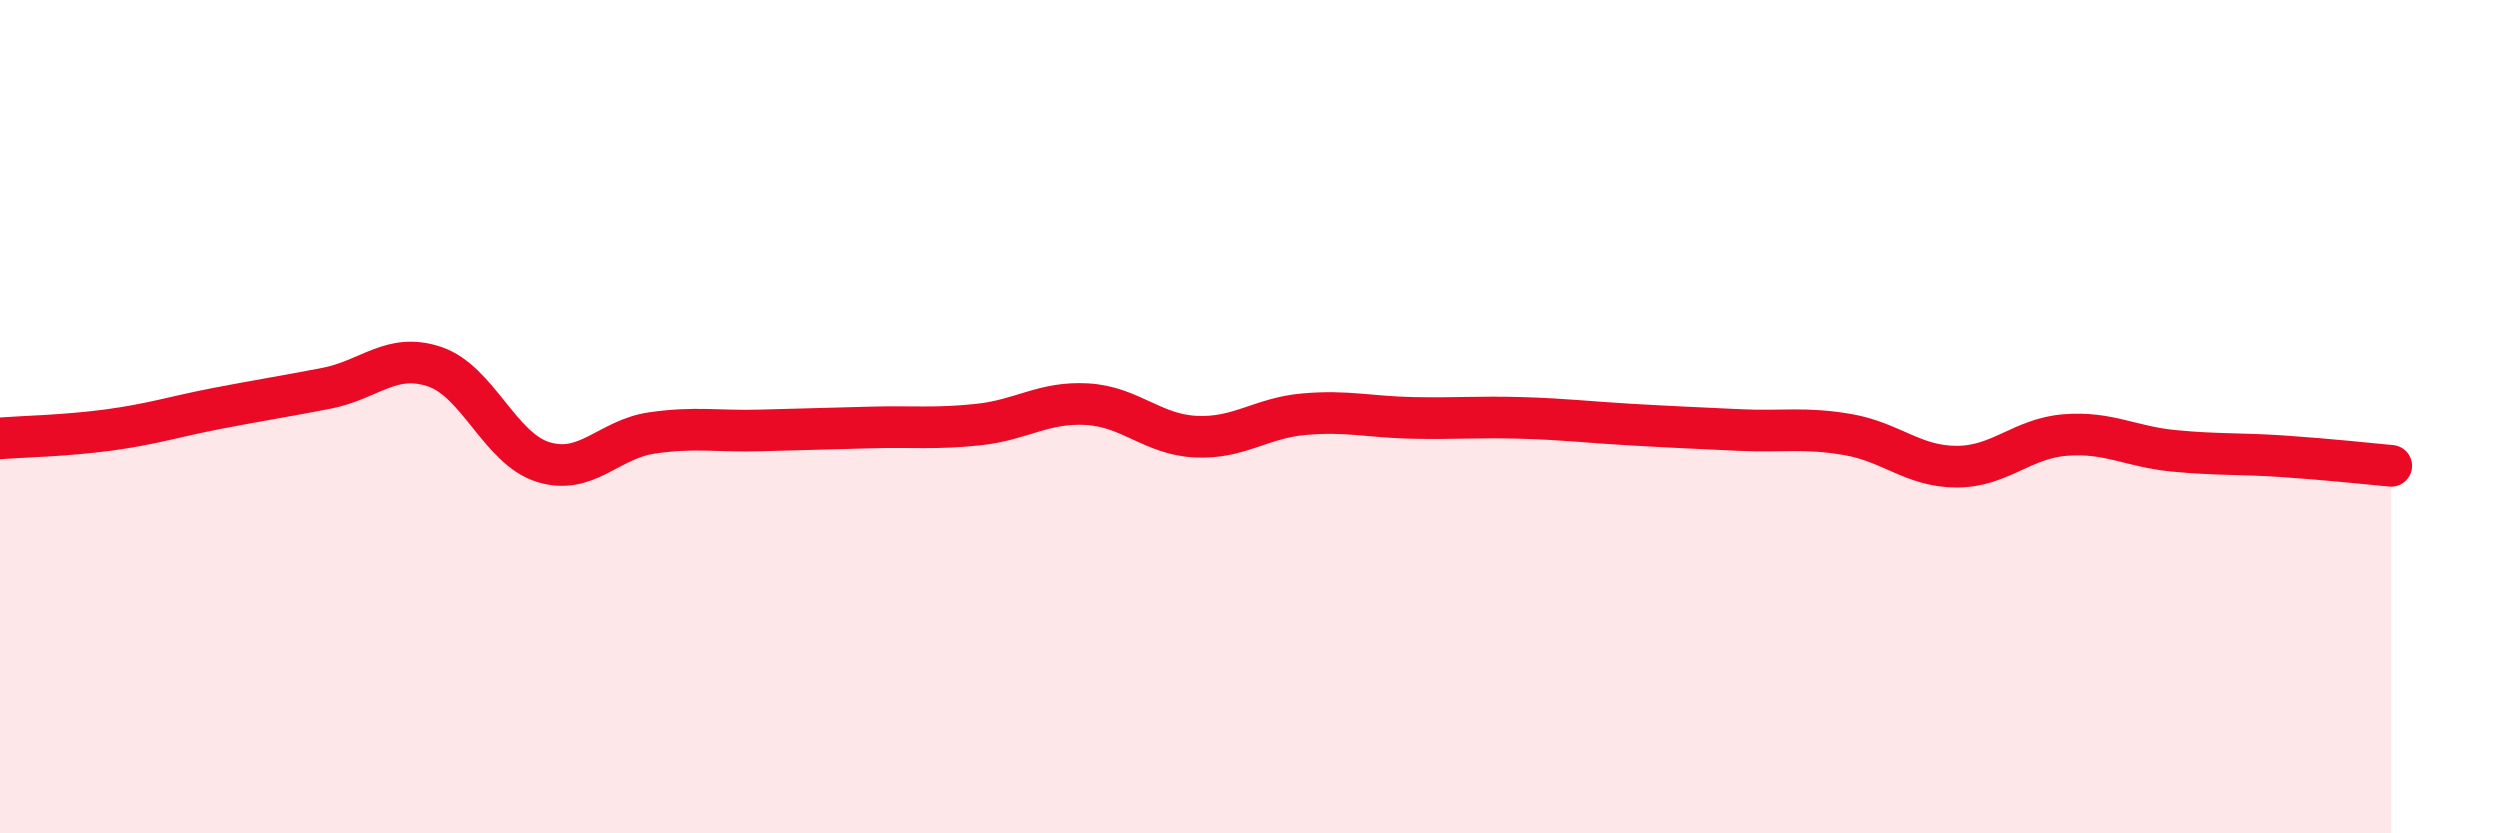 
    <svg width="60" height="20" viewBox="0 0 60 20" xmlns="http://www.w3.org/2000/svg">
      <path
        d="M 0,10.52 C 0.52,10.48 1.57,10.46 2.61,10.32 C 3.65,10.18 4.18,10 5.22,9.8 C 6.26,9.6 6.79,9.52 7.83,9.32 C 8.87,9.12 9.39,8.45 10.43,8.8 C 11.47,9.15 12,10.77 13.04,11.09 C 14.08,11.41 14.61,10.54 15.65,10.39 C 16.69,10.24 17.22,10.36 18.26,10.33 C 19.3,10.3 19.83,10.29 20.87,10.26 C 21.91,10.23 22.44,10.3 23.48,10.19 C 24.52,10.08 25.05,9.64 26.09,9.7 C 27.13,9.76 27.66,10.43 28.7,10.48 C 29.74,10.53 30.26,10.03 31.3,9.94 C 32.34,9.85 32.87,10.01 33.91,10.03 C 34.95,10.05 35.48,10 36.52,10.03 C 37.56,10.06 38.09,10.13 39.13,10.19 C 40.17,10.25 40.7,10.27 41.74,10.32 C 42.78,10.37 43.31,10.25 44.35,10.43 C 45.39,10.61 45.92,11.2 46.96,11.2 C 48,11.2 48.53,10.52 49.57,10.44 C 50.61,10.36 51.13,10.72 52.17,10.82 C 53.21,10.92 53.74,10.88 54.78,10.95 C 55.82,11.02 56.87,11.13 57.39,11.18L57.39 20L0 20Z"
        fill="#EB0A25"
        opacity="0.1"
        stroke-linecap="round"
        stroke-linejoin="round"
      />
      <path
        d="M 0,10.52 C 0.52,10.48 1.57,10.46 2.61,10.32 C 3.65,10.18 4.18,10 5.22,9.8 C 6.26,9.6 6.79,9.52 7.83,9.32 C 8.87,9.12 9.39,8.45 10.43,8.8 C 11.47,9.15 12,10.77 13.04,11.09 C 14.08,11.41 14.61,10.54 15.65,10.39 C 16.69,10.24 17.22,10.36 18.26,10.33 C 19.3,10.3 19.83,10.29 20.87,10.26 C 21.91,10.23 22.44,10.3 23.48,10.19 C 24.52,10.08 25.05,9.64 26.09,9.7 C 27.13,9.76 27.66,10.43 28.7,10.48 C 29.74,10.53 30.26,10.03 31.3,9.94 C 32.34,9.85 32.87,10.01 33.91,10.03 C 34.95,10.05 35.48,10 36.52,10.03 C 37.56,10.06 38.09,10.13 39.13,10.19 C 40.17,10.25 40.7,10.27 41.74,10.32 C 42.78,10.37 43.31,10.25 44.35,10.43 C 45.39,10.61 45.92,11.2 46.96,11.2 C 48,11.2 48.53,10.52 49.57,10.44 C 50.61,10.36 51.13,10.72 52.17,10.82 C 53.21,10.92 53.74,10.88 54.78,10.95 C 55.82,11.02 56.87,11.13 57.39,11.18"
        stroke="#EB0A25"
        stroke-width="1"
        fill="none"
        stroke-linecap="round"
        stroke-linejoin="round"
      />
    </svg>
  
